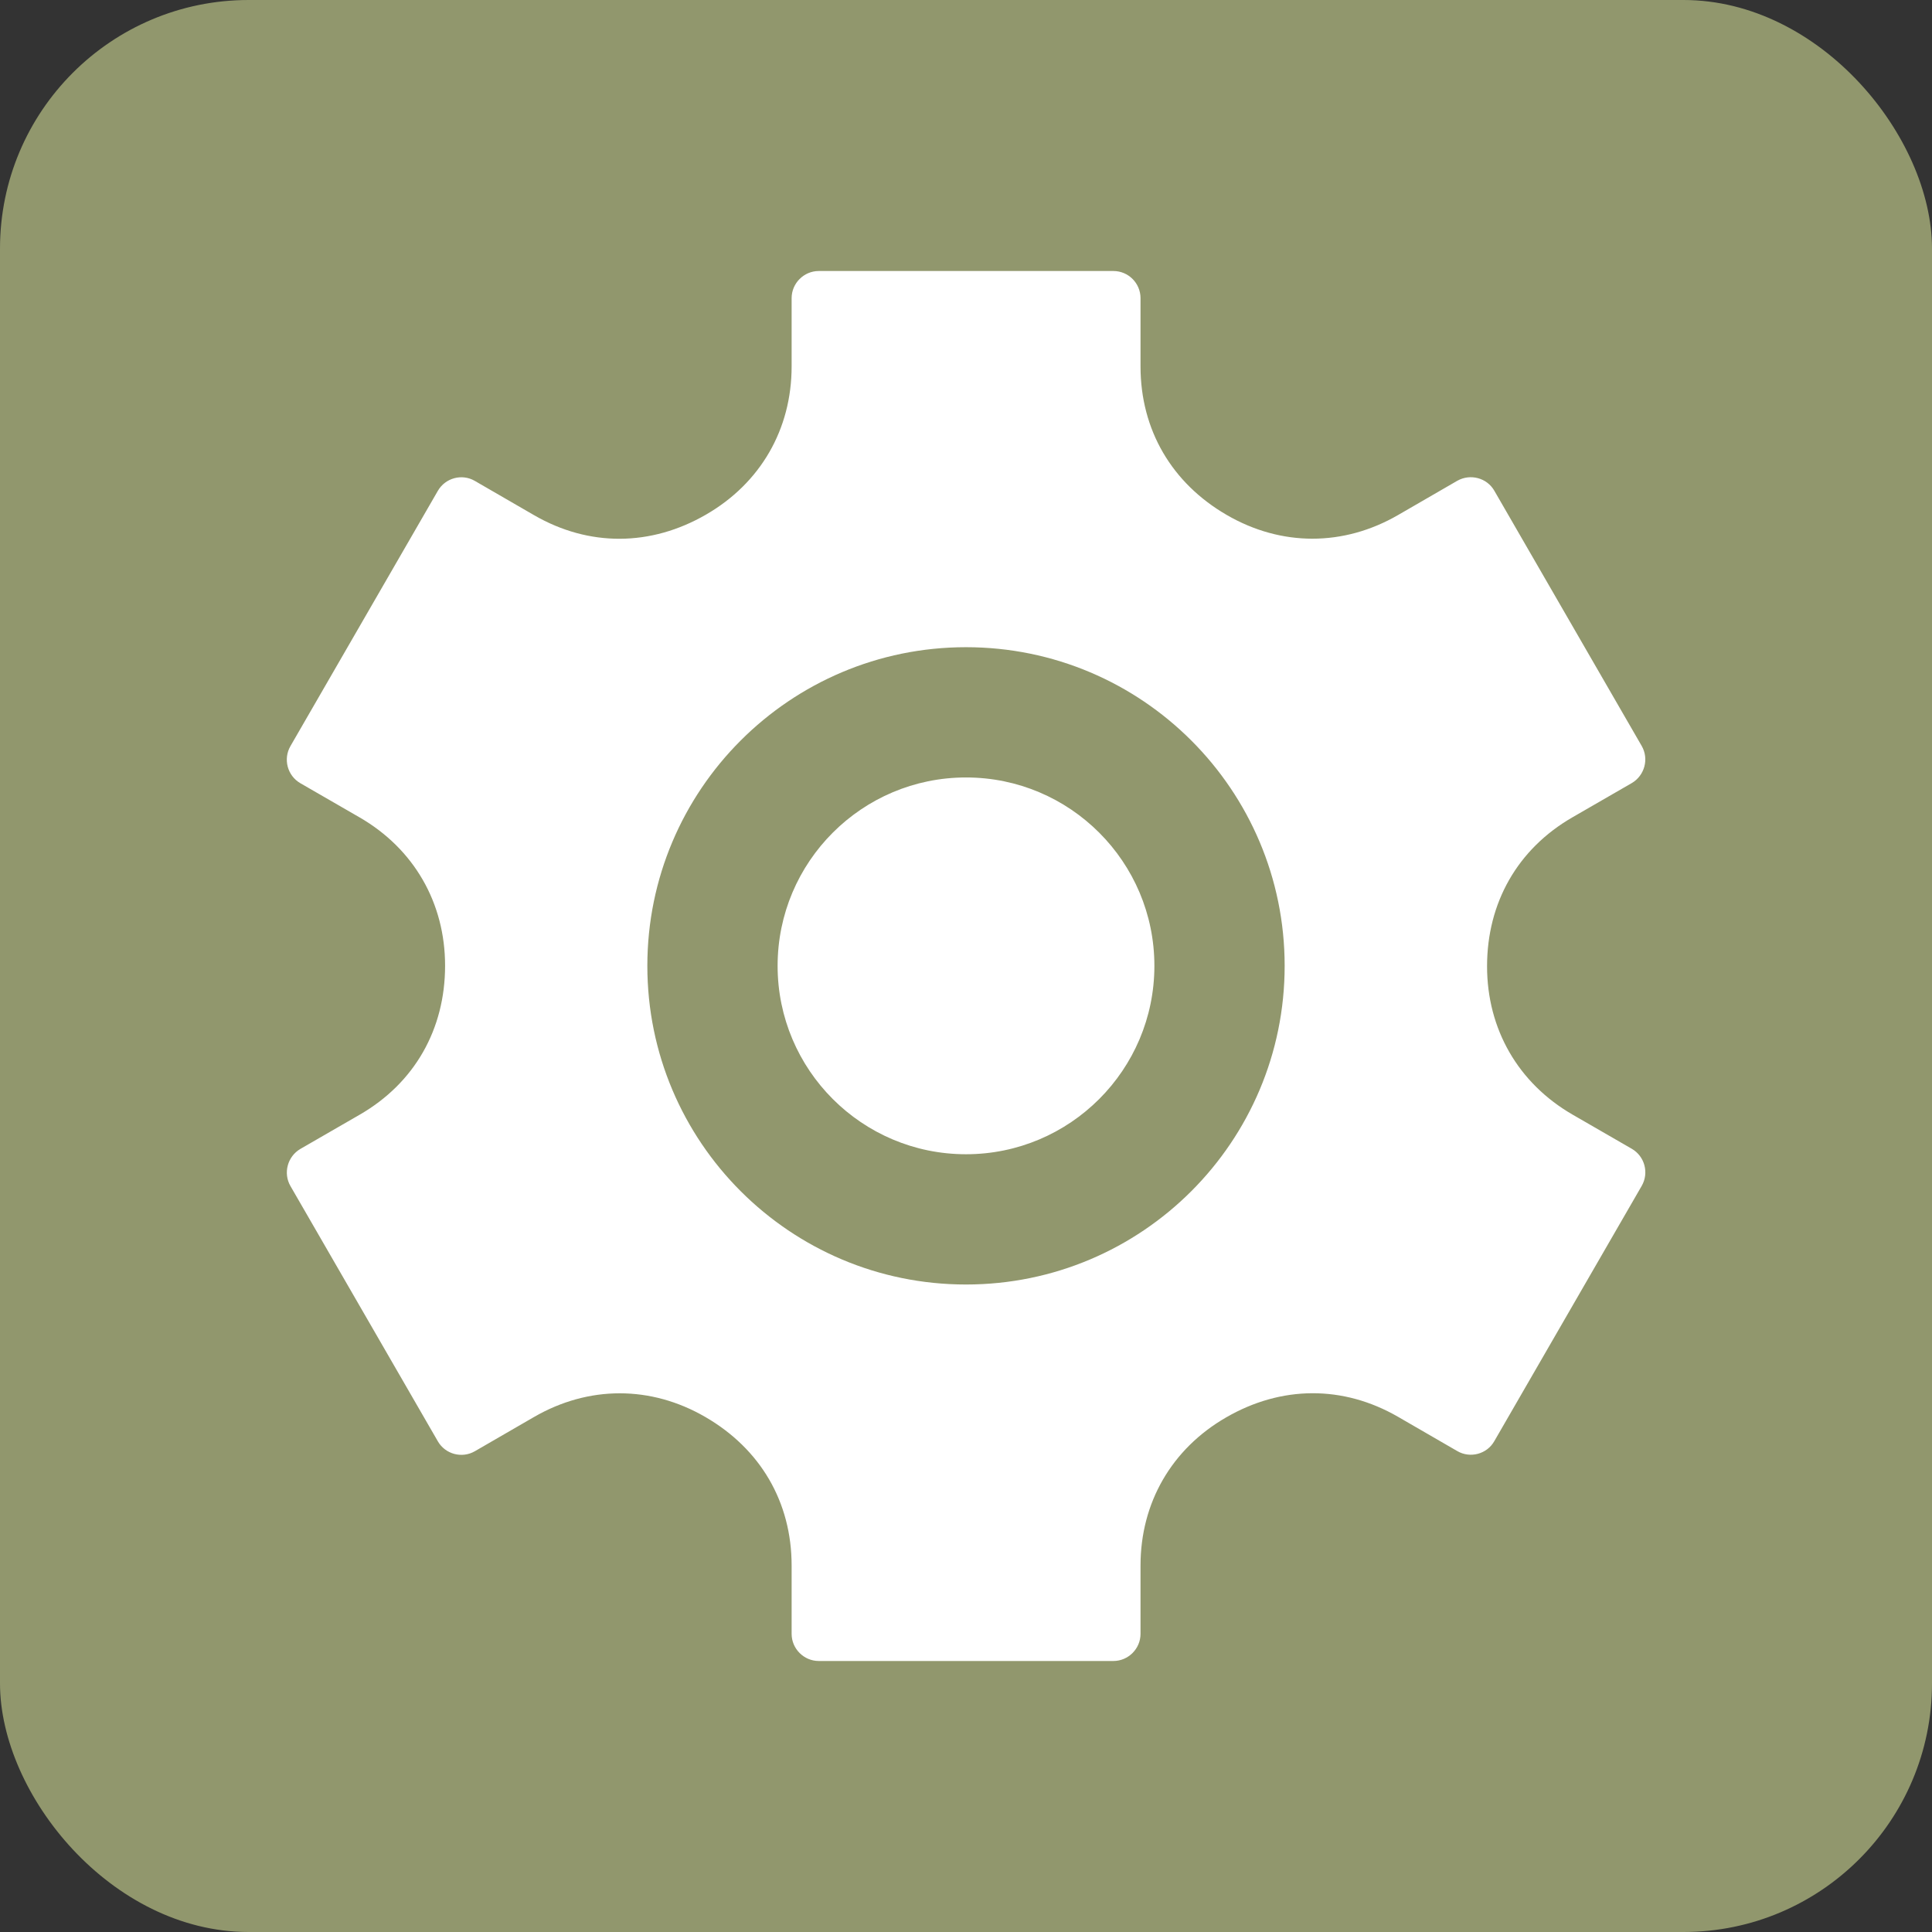 <?xml version="1.0" encoding="UTF-8"?><svg id="Layer_2" xmlns="http://www.w3.org/2000/svg" viewBox="0 0 130.96 130.96"><rect x="0" y="0" width="130.96" height="130.96" fill="#333333" stroke="none"/><defs><style>.cls-1{fill:#fff;fill-rule:evenodd;}.cls-2{fill:#91976d;}</style></defs><g id="Layer_1-2"><rect class="cls-2" width="130.96" height="130.96" rx="16.85" ry="16.85"/><path class="cls-1" d="M19.69,50.57l9.99-17.3c.51-.88,1.64-1.18,2.51-.67l4.01,2.32c3.73,2.16,7.93,2.12,11.66-.04,3.69-2.13,5.8-5.78,5.8-10.04v-4.63c0-1.01.83-1.84,1.84-1.84h19.97c1.02,0,1.84.83,1.84,1.84v4.63c0,4.3,2.12,7.91,5.85,10.07,3.69,2.14,7.91,2.14,11.61,0l4.01-2.32c.88-.5,2.01-.2,2.51.67l9.99,17.3c.51.88.2,2.01-.67,2.52l-4.02,2.32c-3.73,2.15-5.79,5.8-5.79,10.1,0,4.26,2.11,7.92,5.79,10.05l4.02,2.32c.88.51,1.18,1.64.67,2.52l-9.99,17.3c-.5.88-1.64,1.18-2.51.67l-4.01-2.32c-3.74-2.16-7.93-2.12-11.66.04-3.69,2.13-5.8,5.78-5.8,10.04v4.63c0,1.01-.83,1.84-1.84,1.84h-19.97c-1.01,0-1.84-.83-1.84-1.84v-4.63c0-4.31-2.12-7.91-5.85-10.07-3.69-2.14-7.91-2.14-11.61,0l-4.01,2.32c-.88.51-2.01.2-2.51-.67l-9.99-17.3c-.51-.88-.2-2.01.67-2.52l4.02-2.32c3.73-2.15,5.79-5.8,5.79-10.1,0-4.26-2.11-7.92-5.79-10.05l-4.02-2.32c-.88-.51-1.18-1.64-.67-2.52h0ZM65.48,52.7c-7.05,0-12.77,5.72-12.77,12.77s5.72,12.77,12.77,12.77,12.77-5.72,12.77-12.77-5.72-12.77-12.77-12.77ZM65.48,43.87c-11.93,0-21.6,9.67-21.6,21.6s9.67,21.6,21.6,21.6,21.6-9.67,21.6-21.6-9.67-21.6-21.6-21.6h0Z"/></g></svg>